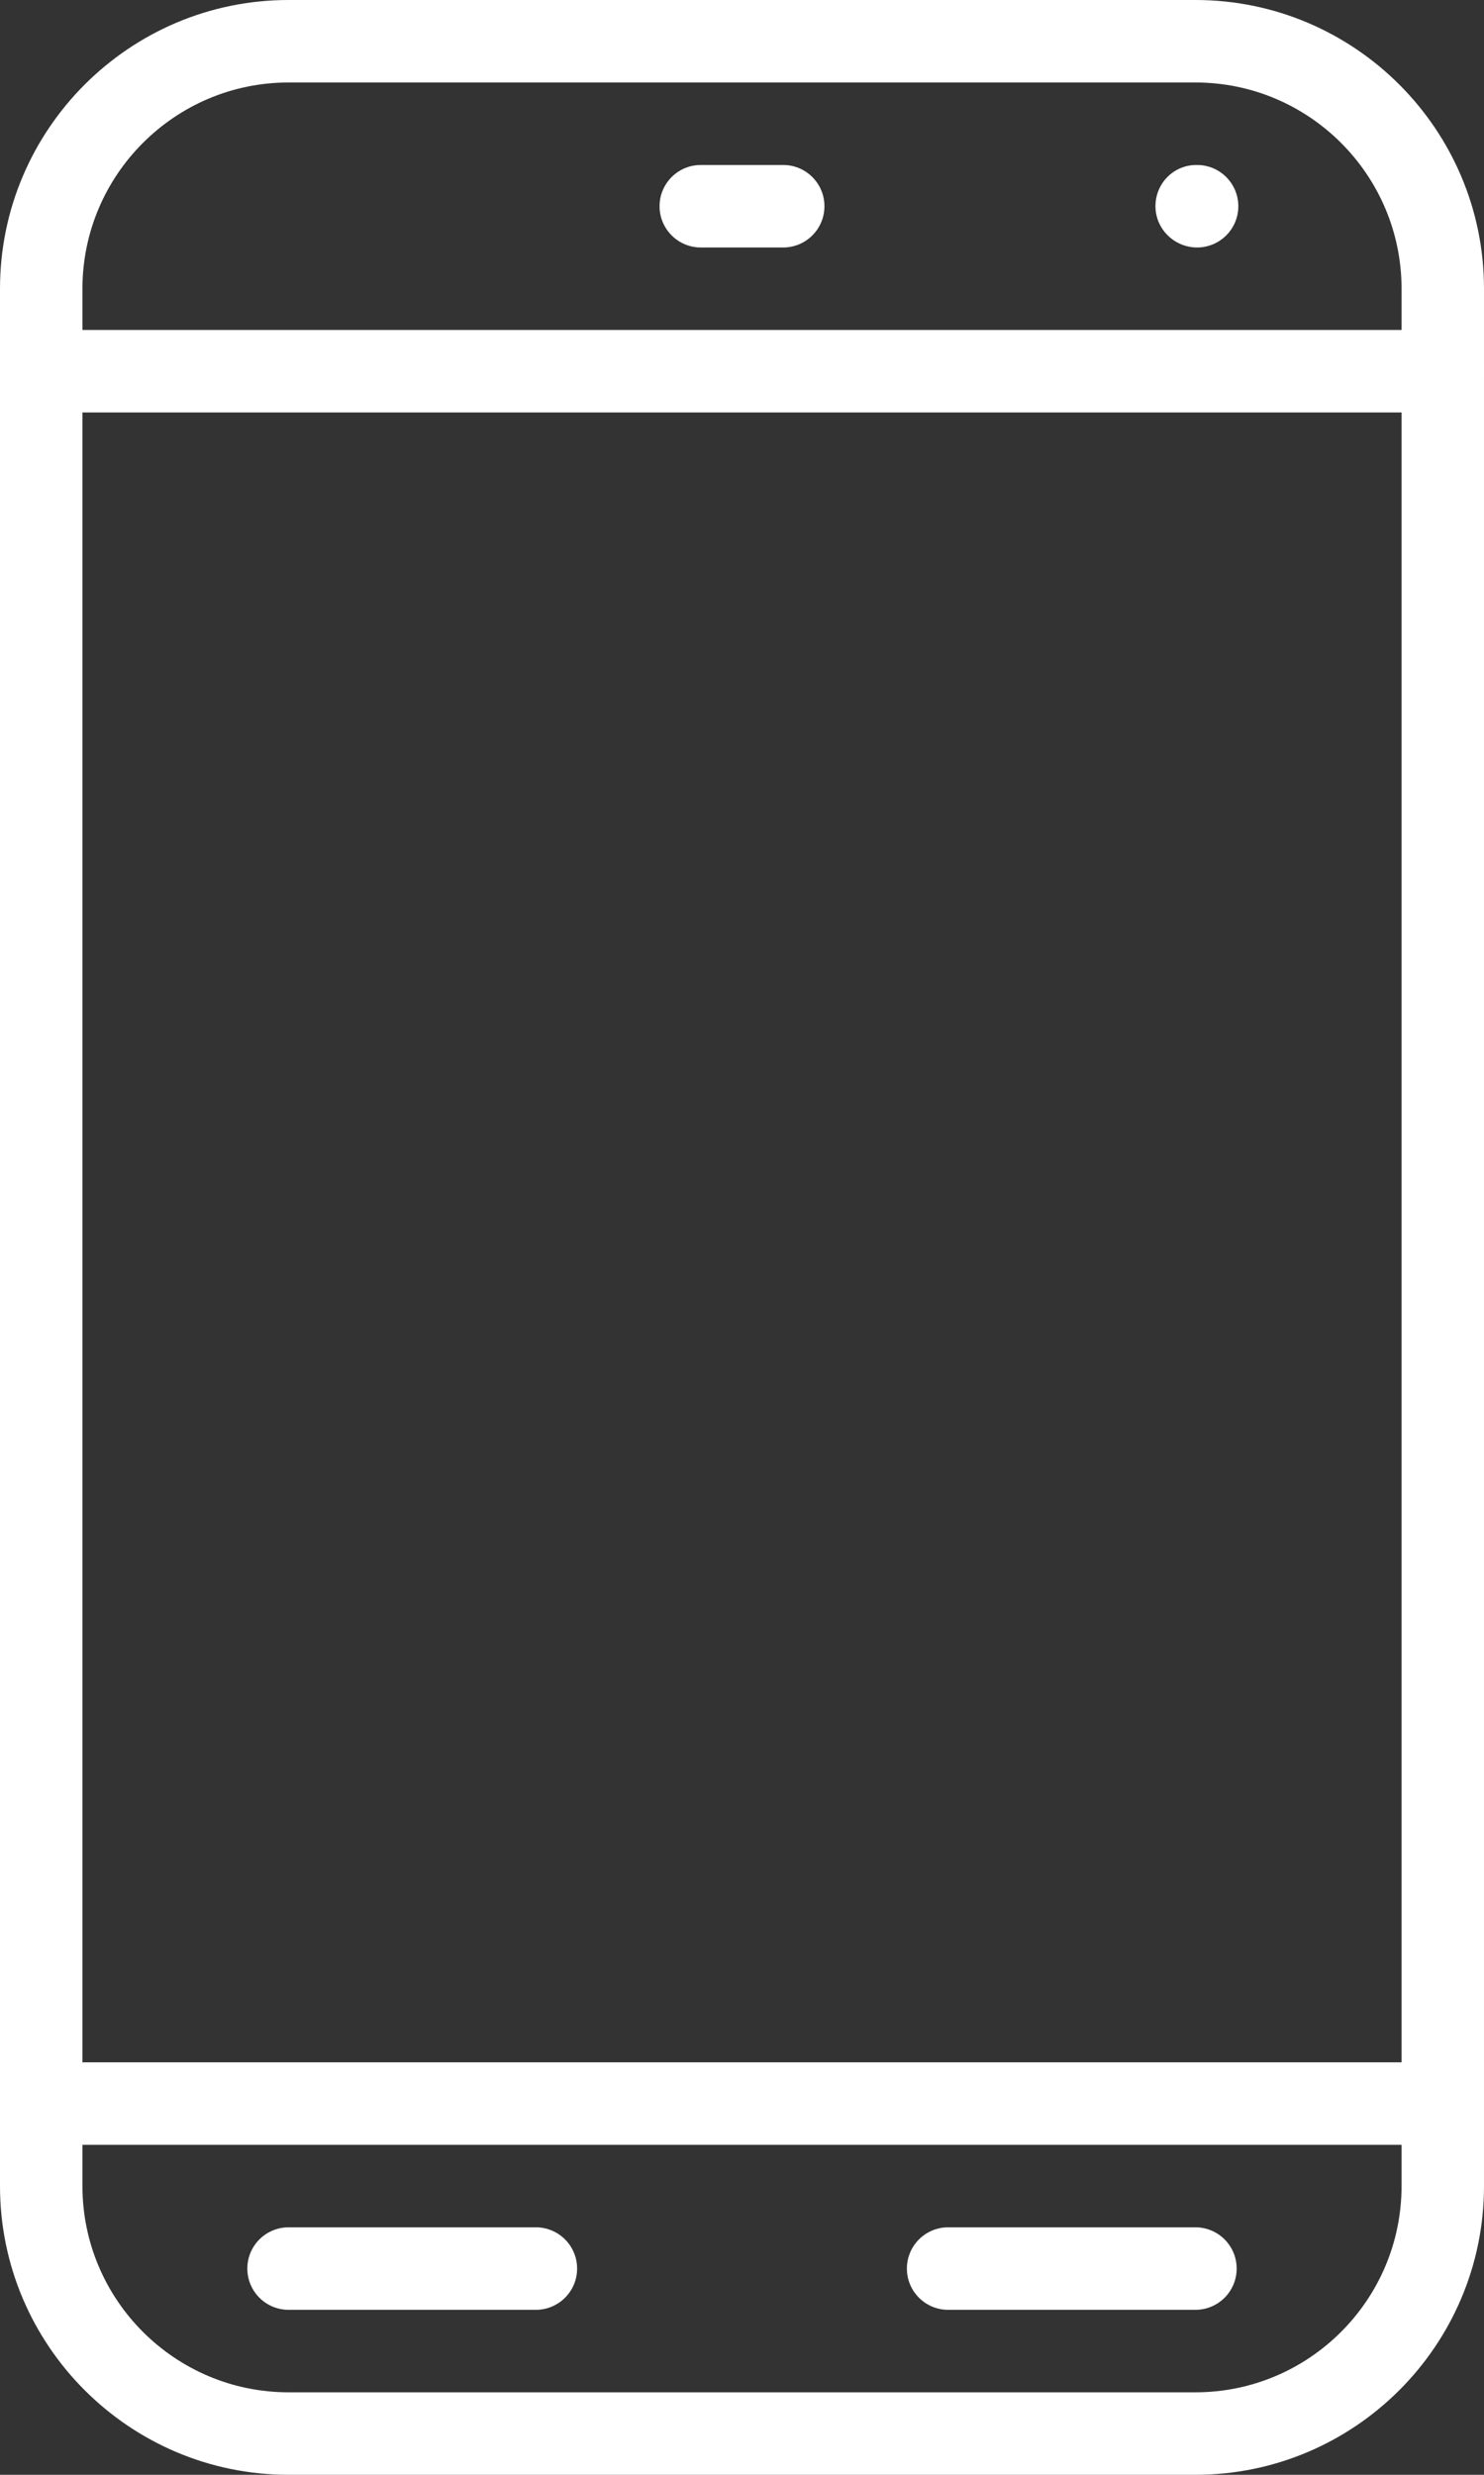 <?xml version="1.0" encoding="UTF-8"?>
<svg id="Layer_2" data-name="Layer 2" xmlns="http://www.w3.org/2000/svg" viewBox="0 0 18 30">
  <rect x="0" y="0" width="18" height="30" fill="#333333" stroke="none"/>
  <defs>
    <style>
      .cls-1 {
        fill: #fff;
      }
    </style>
  </defs>
  <g id="Mobile_2" data-name="Mobile 2">
    <g>
      <path class="cls-1" d="M6.5,28h-3c-.276,0-.5-.224-.5-.5s.224-.5.5-.5h3c.276,0,.5.224.5.5s-.224.5-.5.5Z"/>
      <path class="cls-1" d="M14.5,28h-3c-.276,0-.5-.224-.5-.5s.224-.5.5-.5h3c.276,0,.5.224.5.5s-.224.5-.5.5Z"/>
      <path class="cls-1" d="M14.5,30H3.5c-1.93,0-3.5-1.57-3.5-3.5V3.5C0,1.57,1.57,0,3.5,0h11c1.93,0,3.5,1.57,3.5,3.5v23c0,1.93-1.57,3.5-3.5,3.5ZM3.5,1c-1.378,0-2.5,1.121-2.5,2.5v23c0,1.379,1.122,2.5,2.5,2.5h11c1.378,0,2.5-1.121,2.5-2.5V3.5c0-1.379-1.122-2.5-2.5-2.5H3.5Z"/>
      <path class="cls-1" d="M17.5,5H.5c-.276,0-.5-.224-.5-.5s.224-.5.5-.5h17c.276,0,.5.224.5.5s-.224.5-.5.5Z"/>
      <path class="cls-1" d="M17,26H1c-.276,0-.5-.224-.5-.5s.224-.5.5-.5h16c.276,0,.5.224.5.5s-.224.5-.5.5Z"/>
      <path class="cls-1" d="M9.5,3h-1c-.276,0-.5-.224-.5-.5s.224-.5.5-.5h1c.276,0,.5.224.5.5s-.224.5-.5.5Z"/>
      <path class="cls-1" d="M14.52,3c-.276,0-.505-.224-.505-.5s.219-.5.495-.5h.01c.276,0,.5.224.5.5s-.224.5-.5.5Z"/>
    </g>
  </g>
</svg>